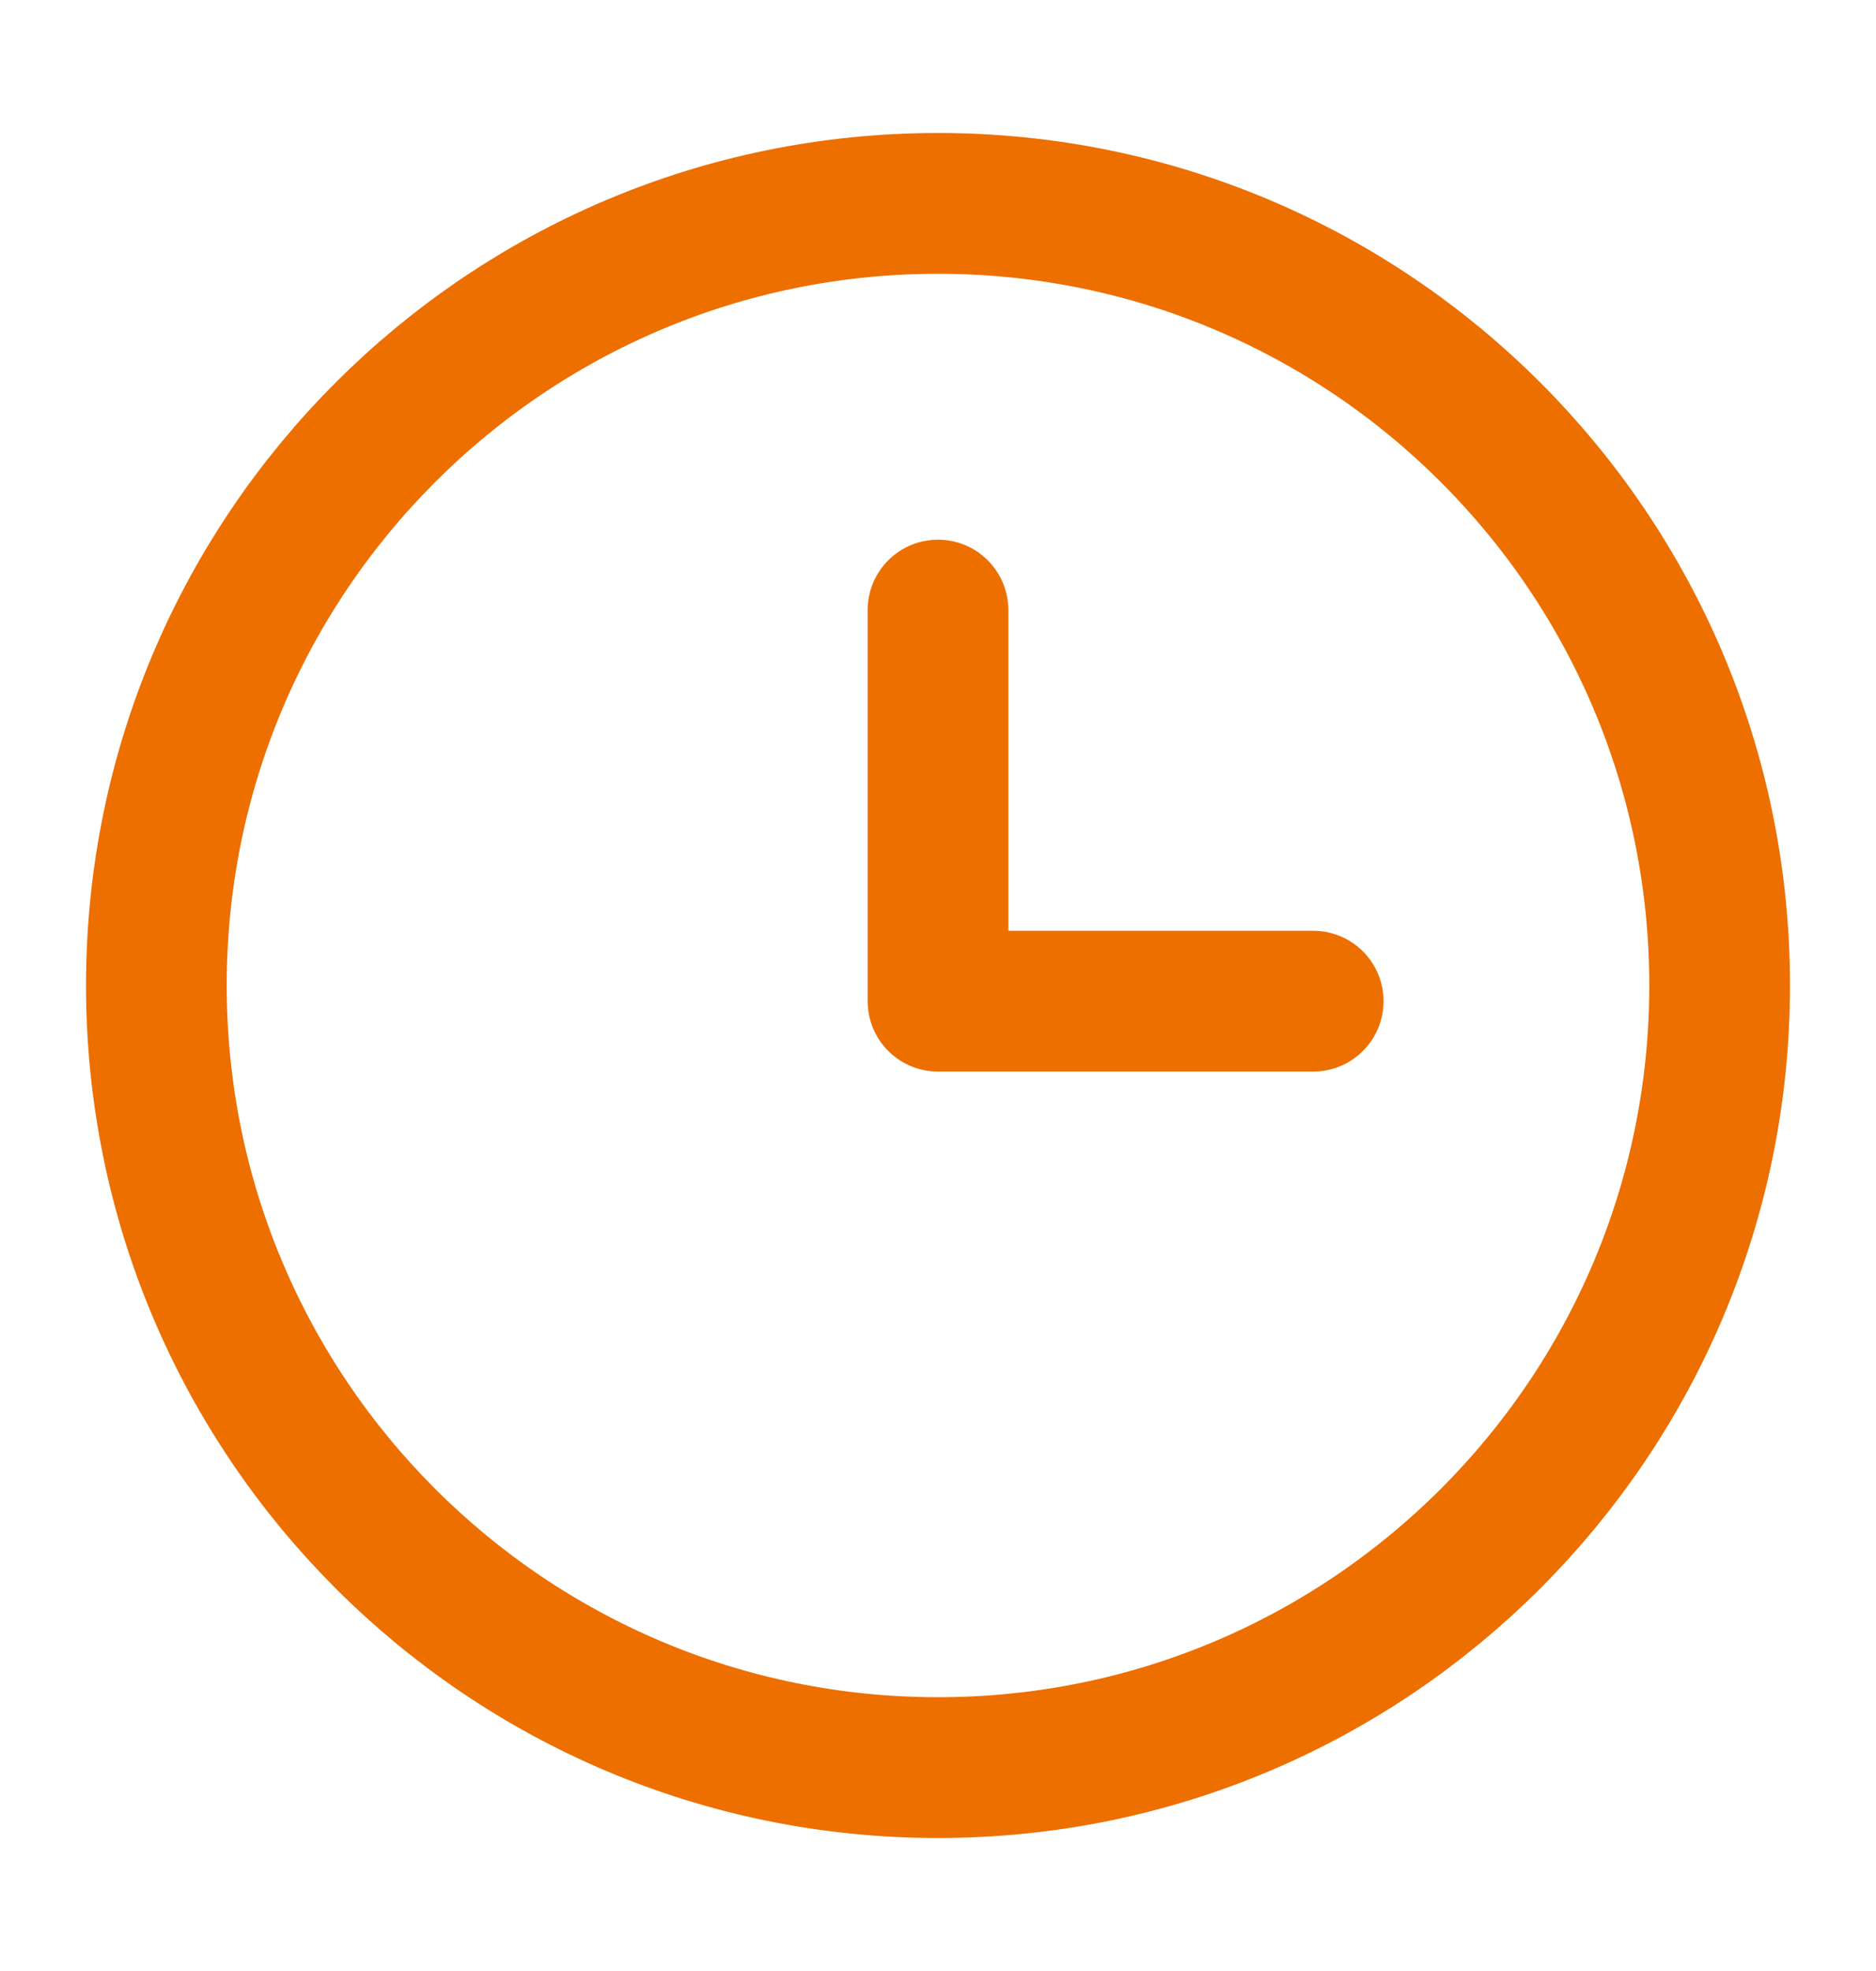 <svg width="20" height="21" viewBox="0 0 20 21" fill="none" xmlns="http://www.w3.org/2000/svg">
<path d="M10 18.833C14.602 18.833 18.333 15.102 18.333 10.5C18.333 5.897 14.602 2.167 10 2.167C5.397 2.167 1.667 5.897 1.667 10.5C1.667 15.102 5.397 18.833 10 18.833Z" stroke="#ED6F00" stroke-width="1.5" stroke-linecap="round" stroke-linejoin="round"/>
<path d="M10 6.5L10 10.667H14" stroke="#ED6F00" stroke-width="1.5" stroke-linecap="round" stroke-linejoin="round"/>
</svg>
